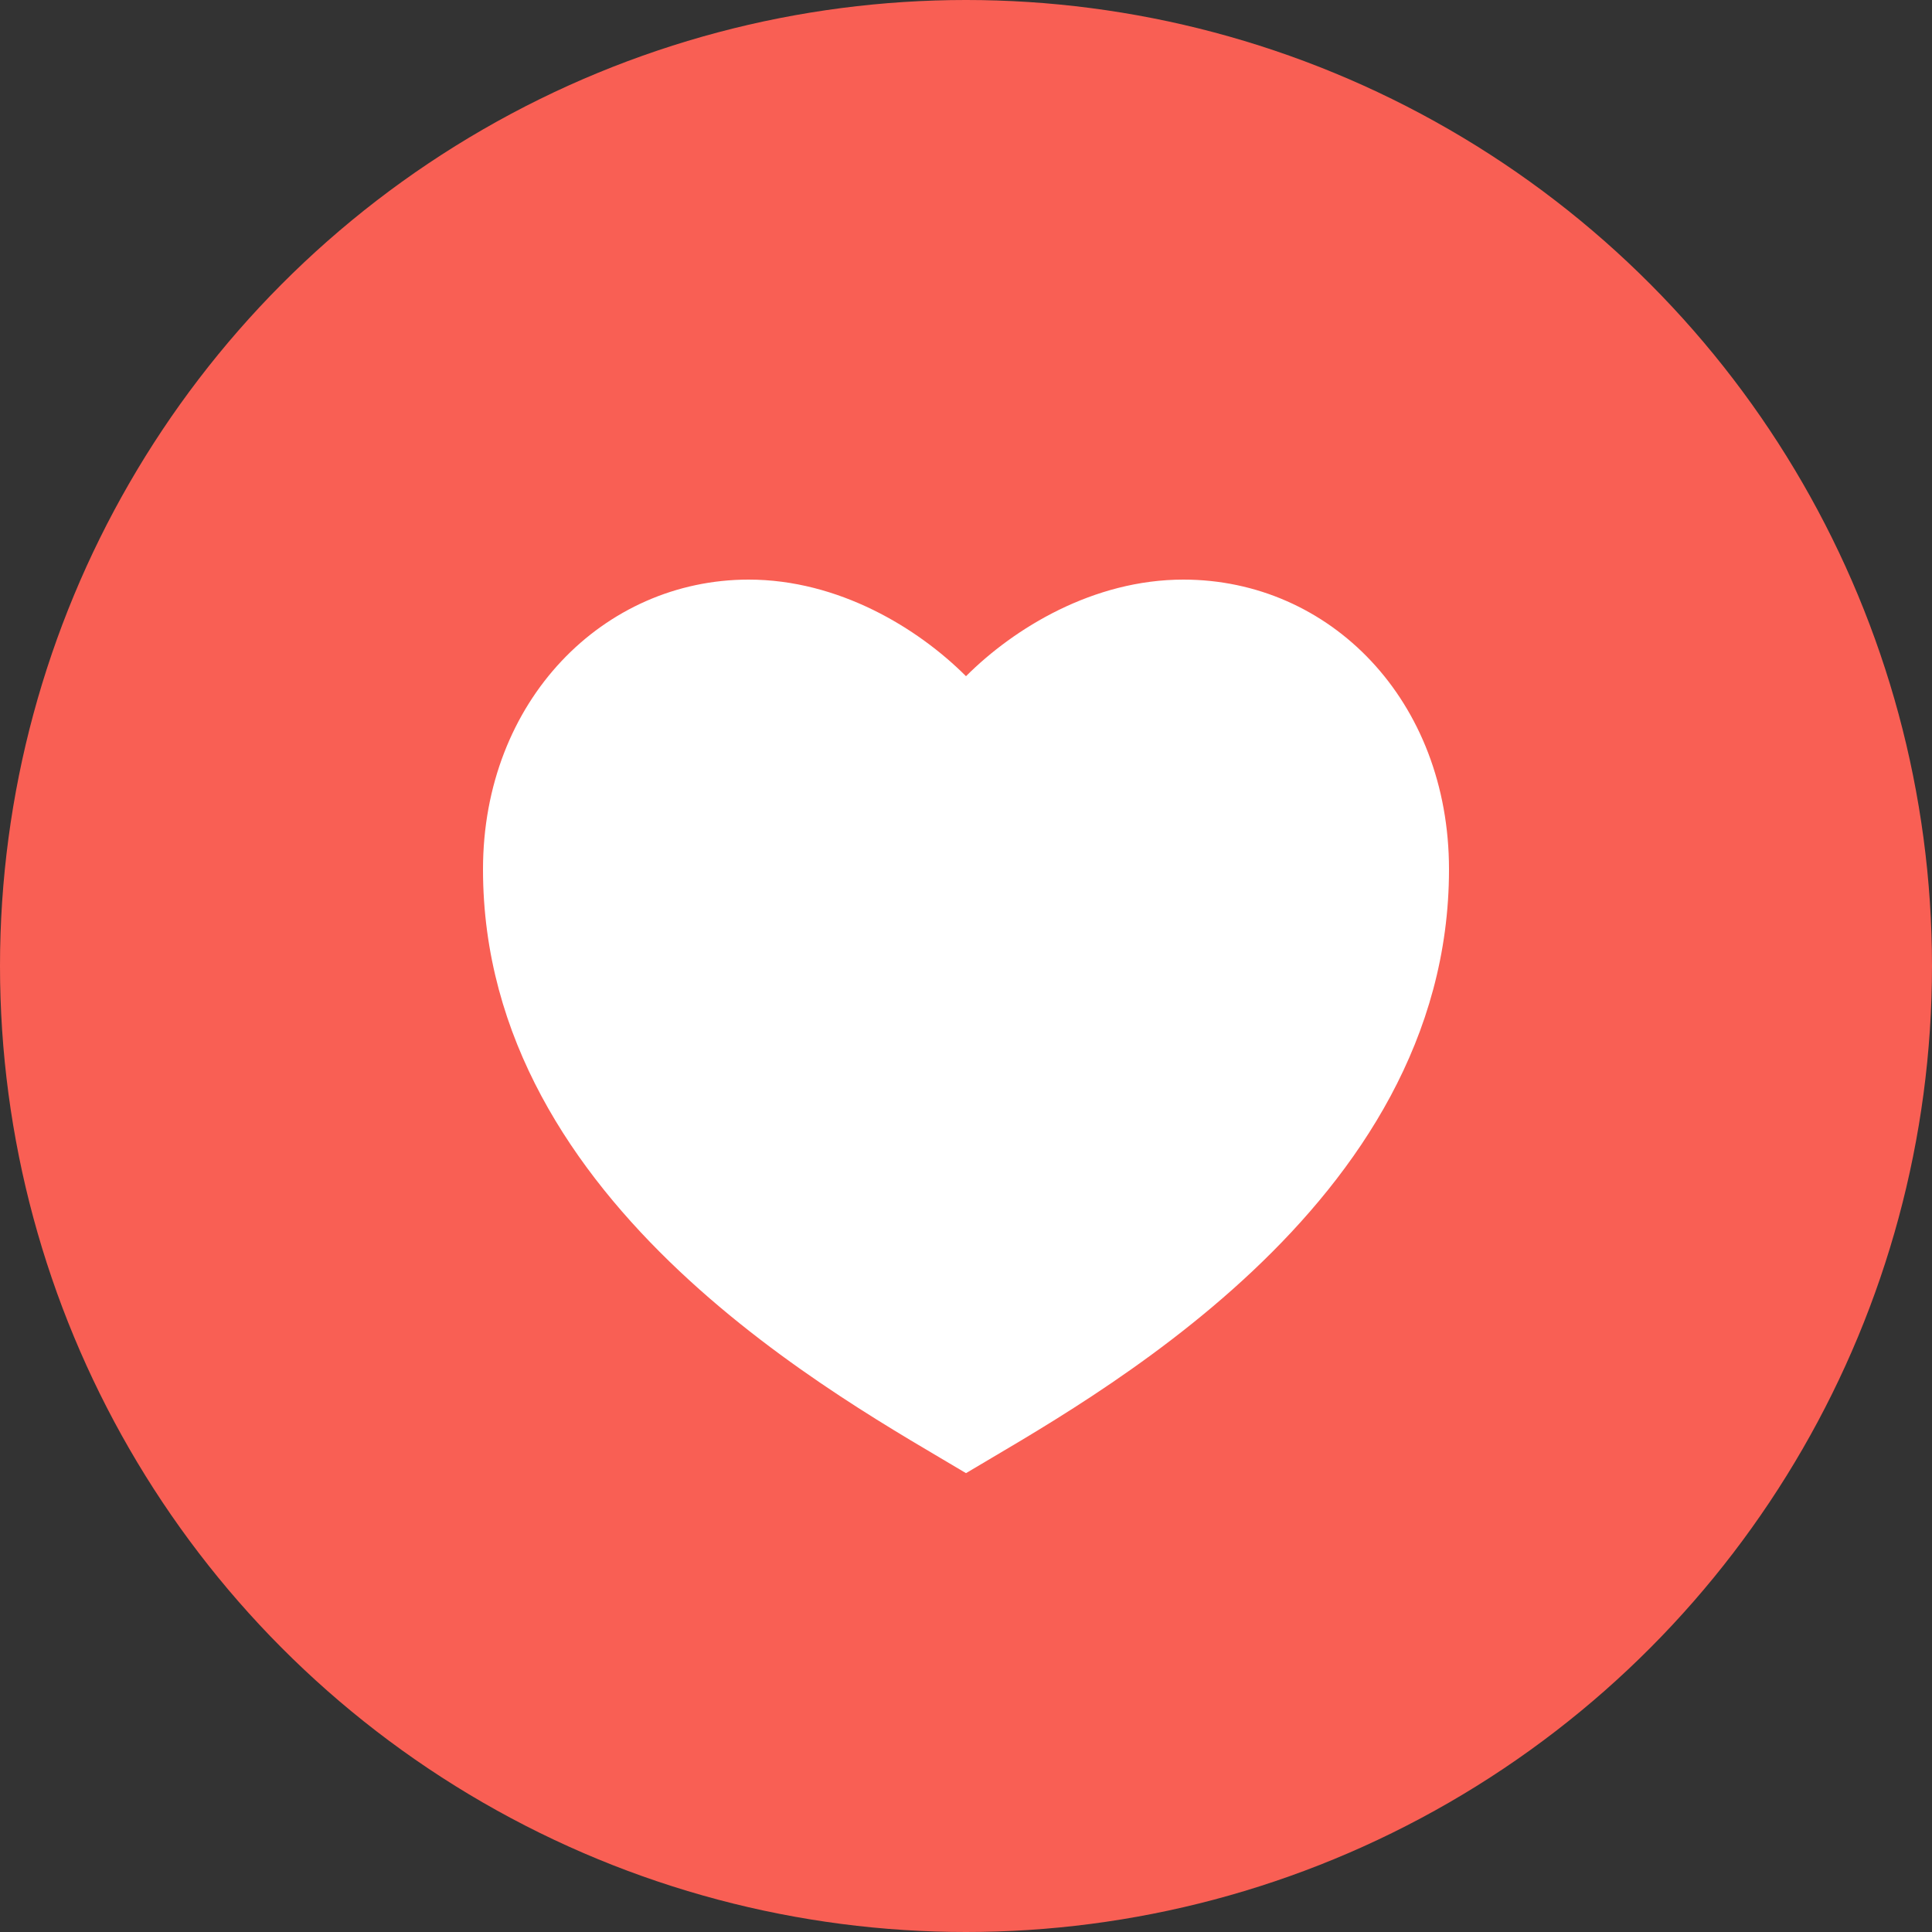 <?xml version="1.0" encoding="UTF-8"?> <svg xmlns="http://www.w3.org/2000/svg" width="40" height="40" viewBox="0 0 40 40" fill="none"><rect x="0" y="0" width="40" height="40" fill="#333333" stroke="none"/><circle cx="20" cy="20" r="20" fill="#F95F54"></circle><g clip-path="url(#clip0_3984_9263)"><path d="M24.5 12C27.538 12 30 14.5 30 18C30 25 22.5 29 20 30.5C17.5 29 10 25 10 18C10 14.5 12.5 12 15.5 12C17.36 12 19 13 20 14C21 13 22.64 12 24.5 12Z" fill="white"></path></g><defs><clipPath id="clip0_3984_9263"><rect width="24" height="24" fill="white" transform="translate(8 9)"></rect></clipPath></defs></svg> 